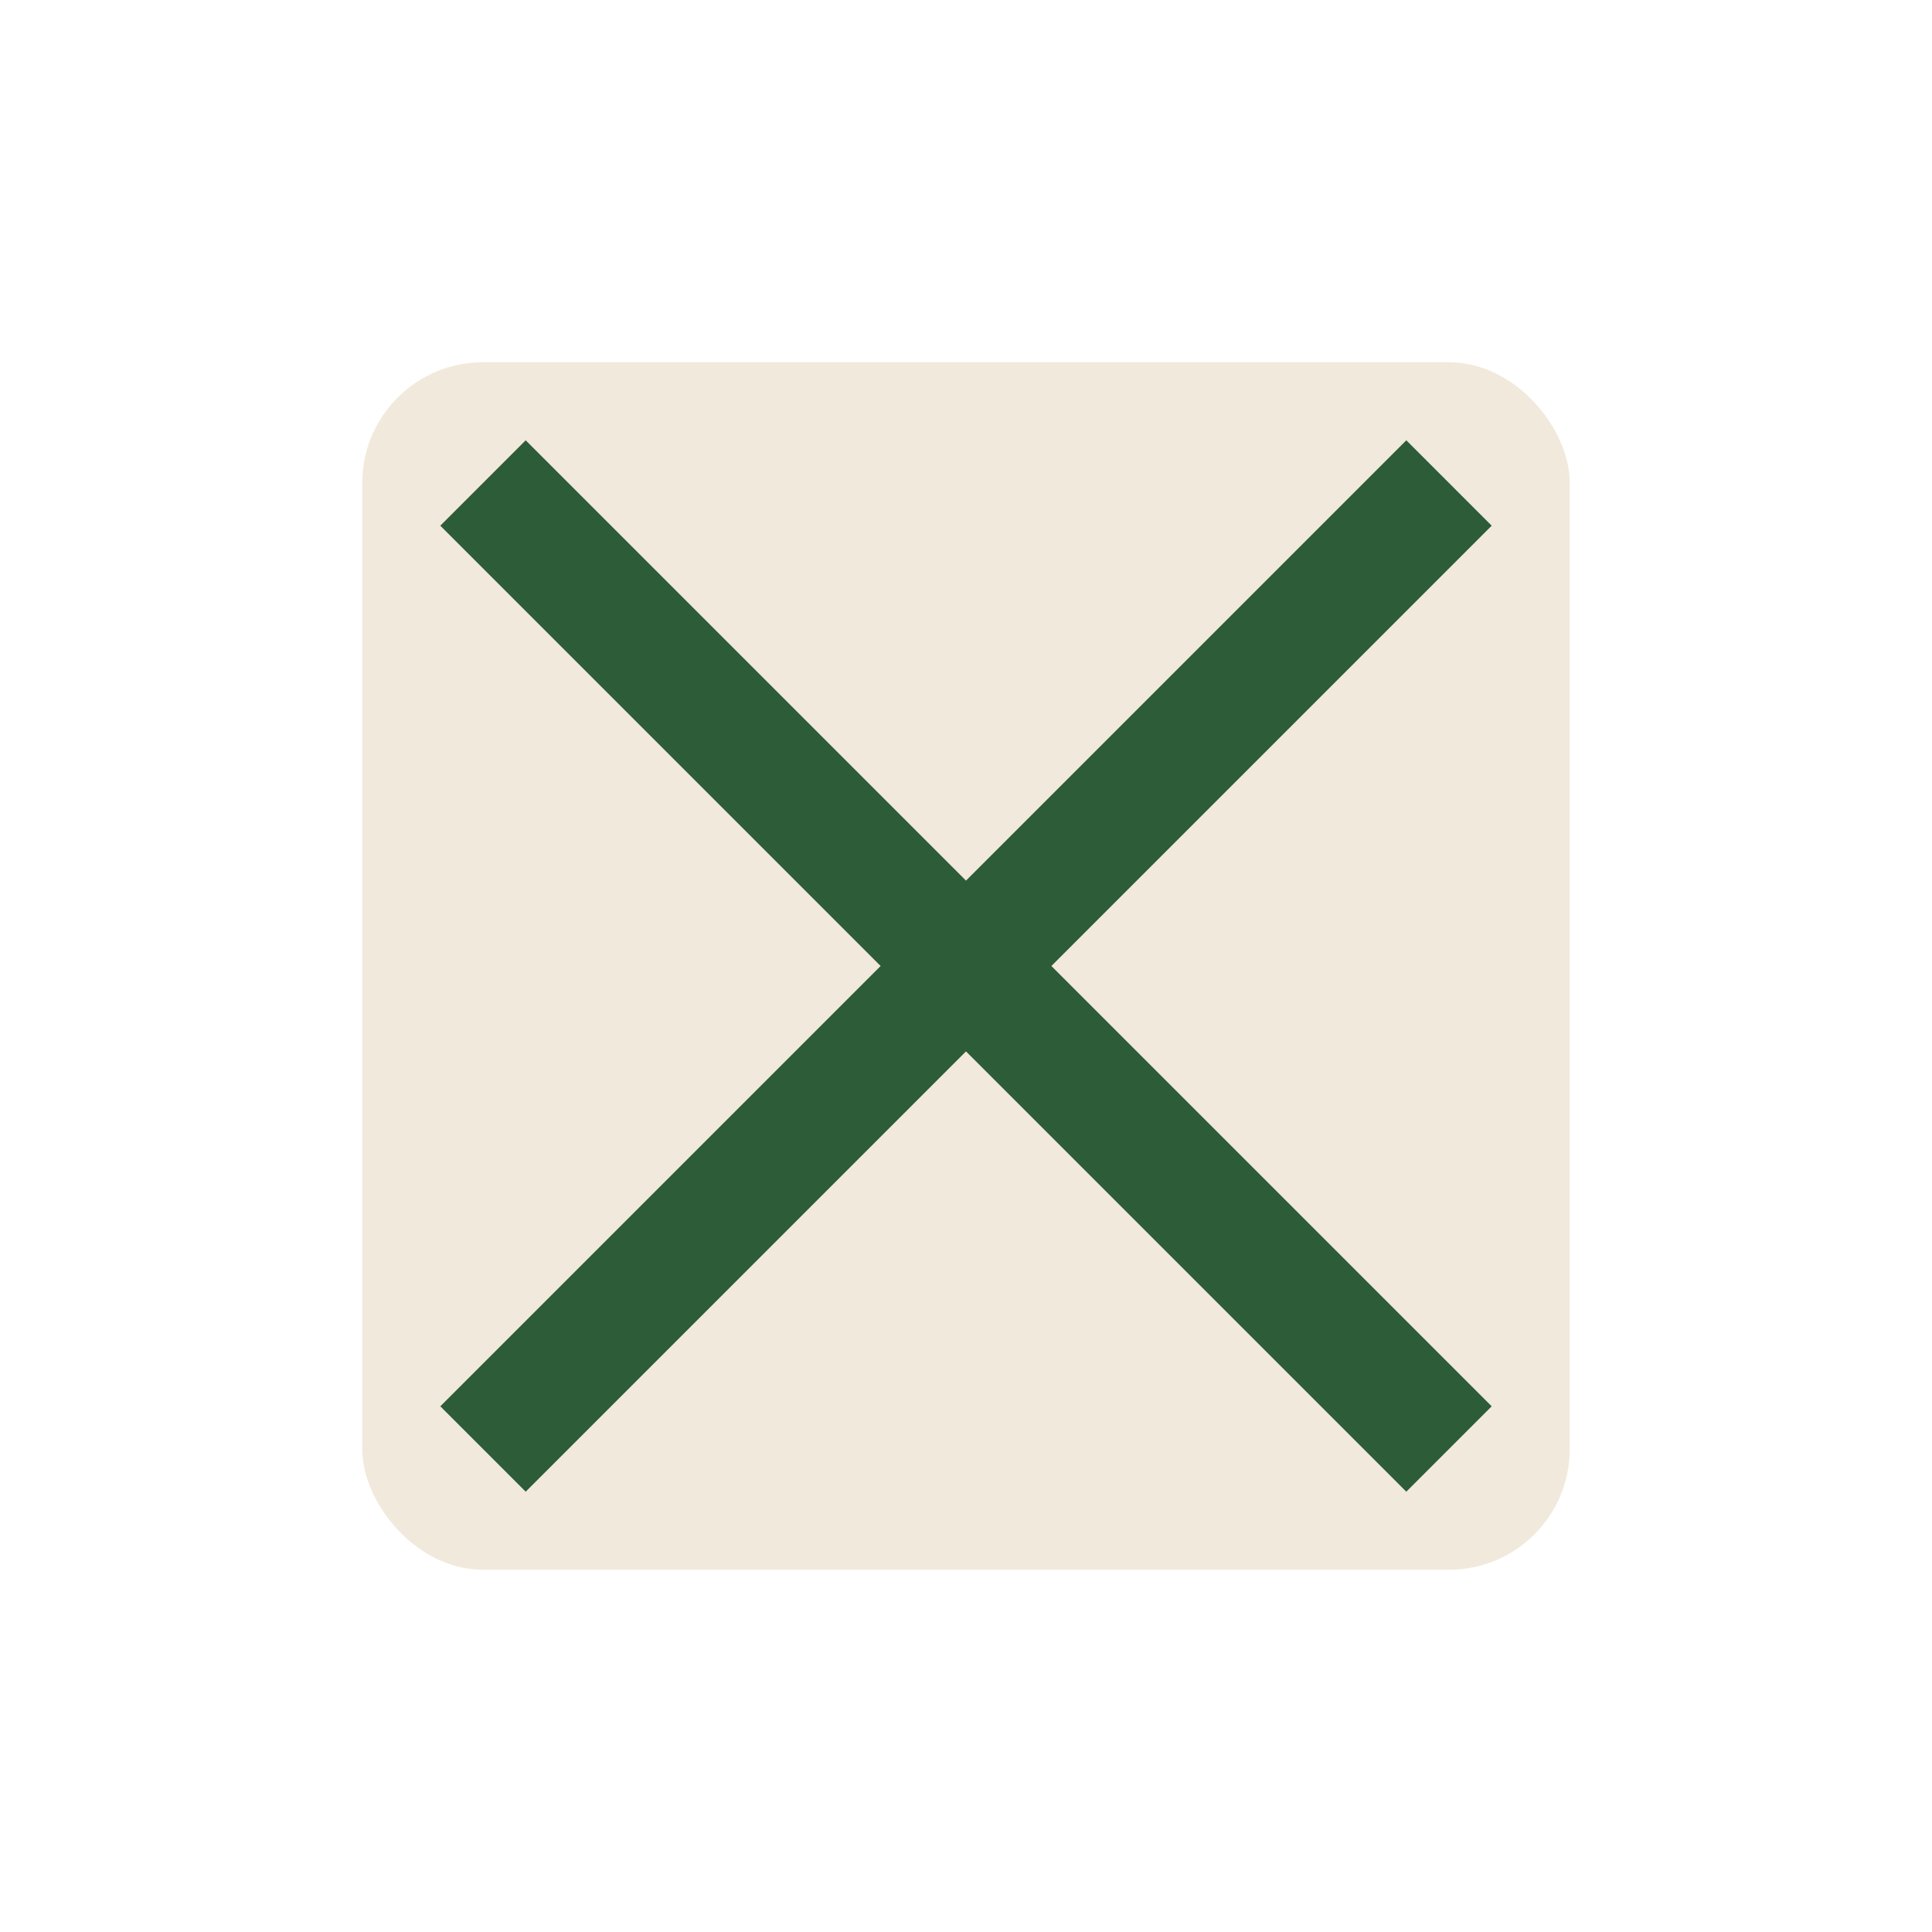<?xml version="1.0" encoding="UTF-8"?>
<svg xmlns="http://www.w3.org/2000/svg" width="32" height="32" viewBox="0 0 32 32"><rect x="6" y="6" width="20" height="20" rx="2" fill="#F1E9DC"/><path d="M8 8l16 16M24 8L8 24" stroke="#2D5C39" stroke-width="2"/></svg>